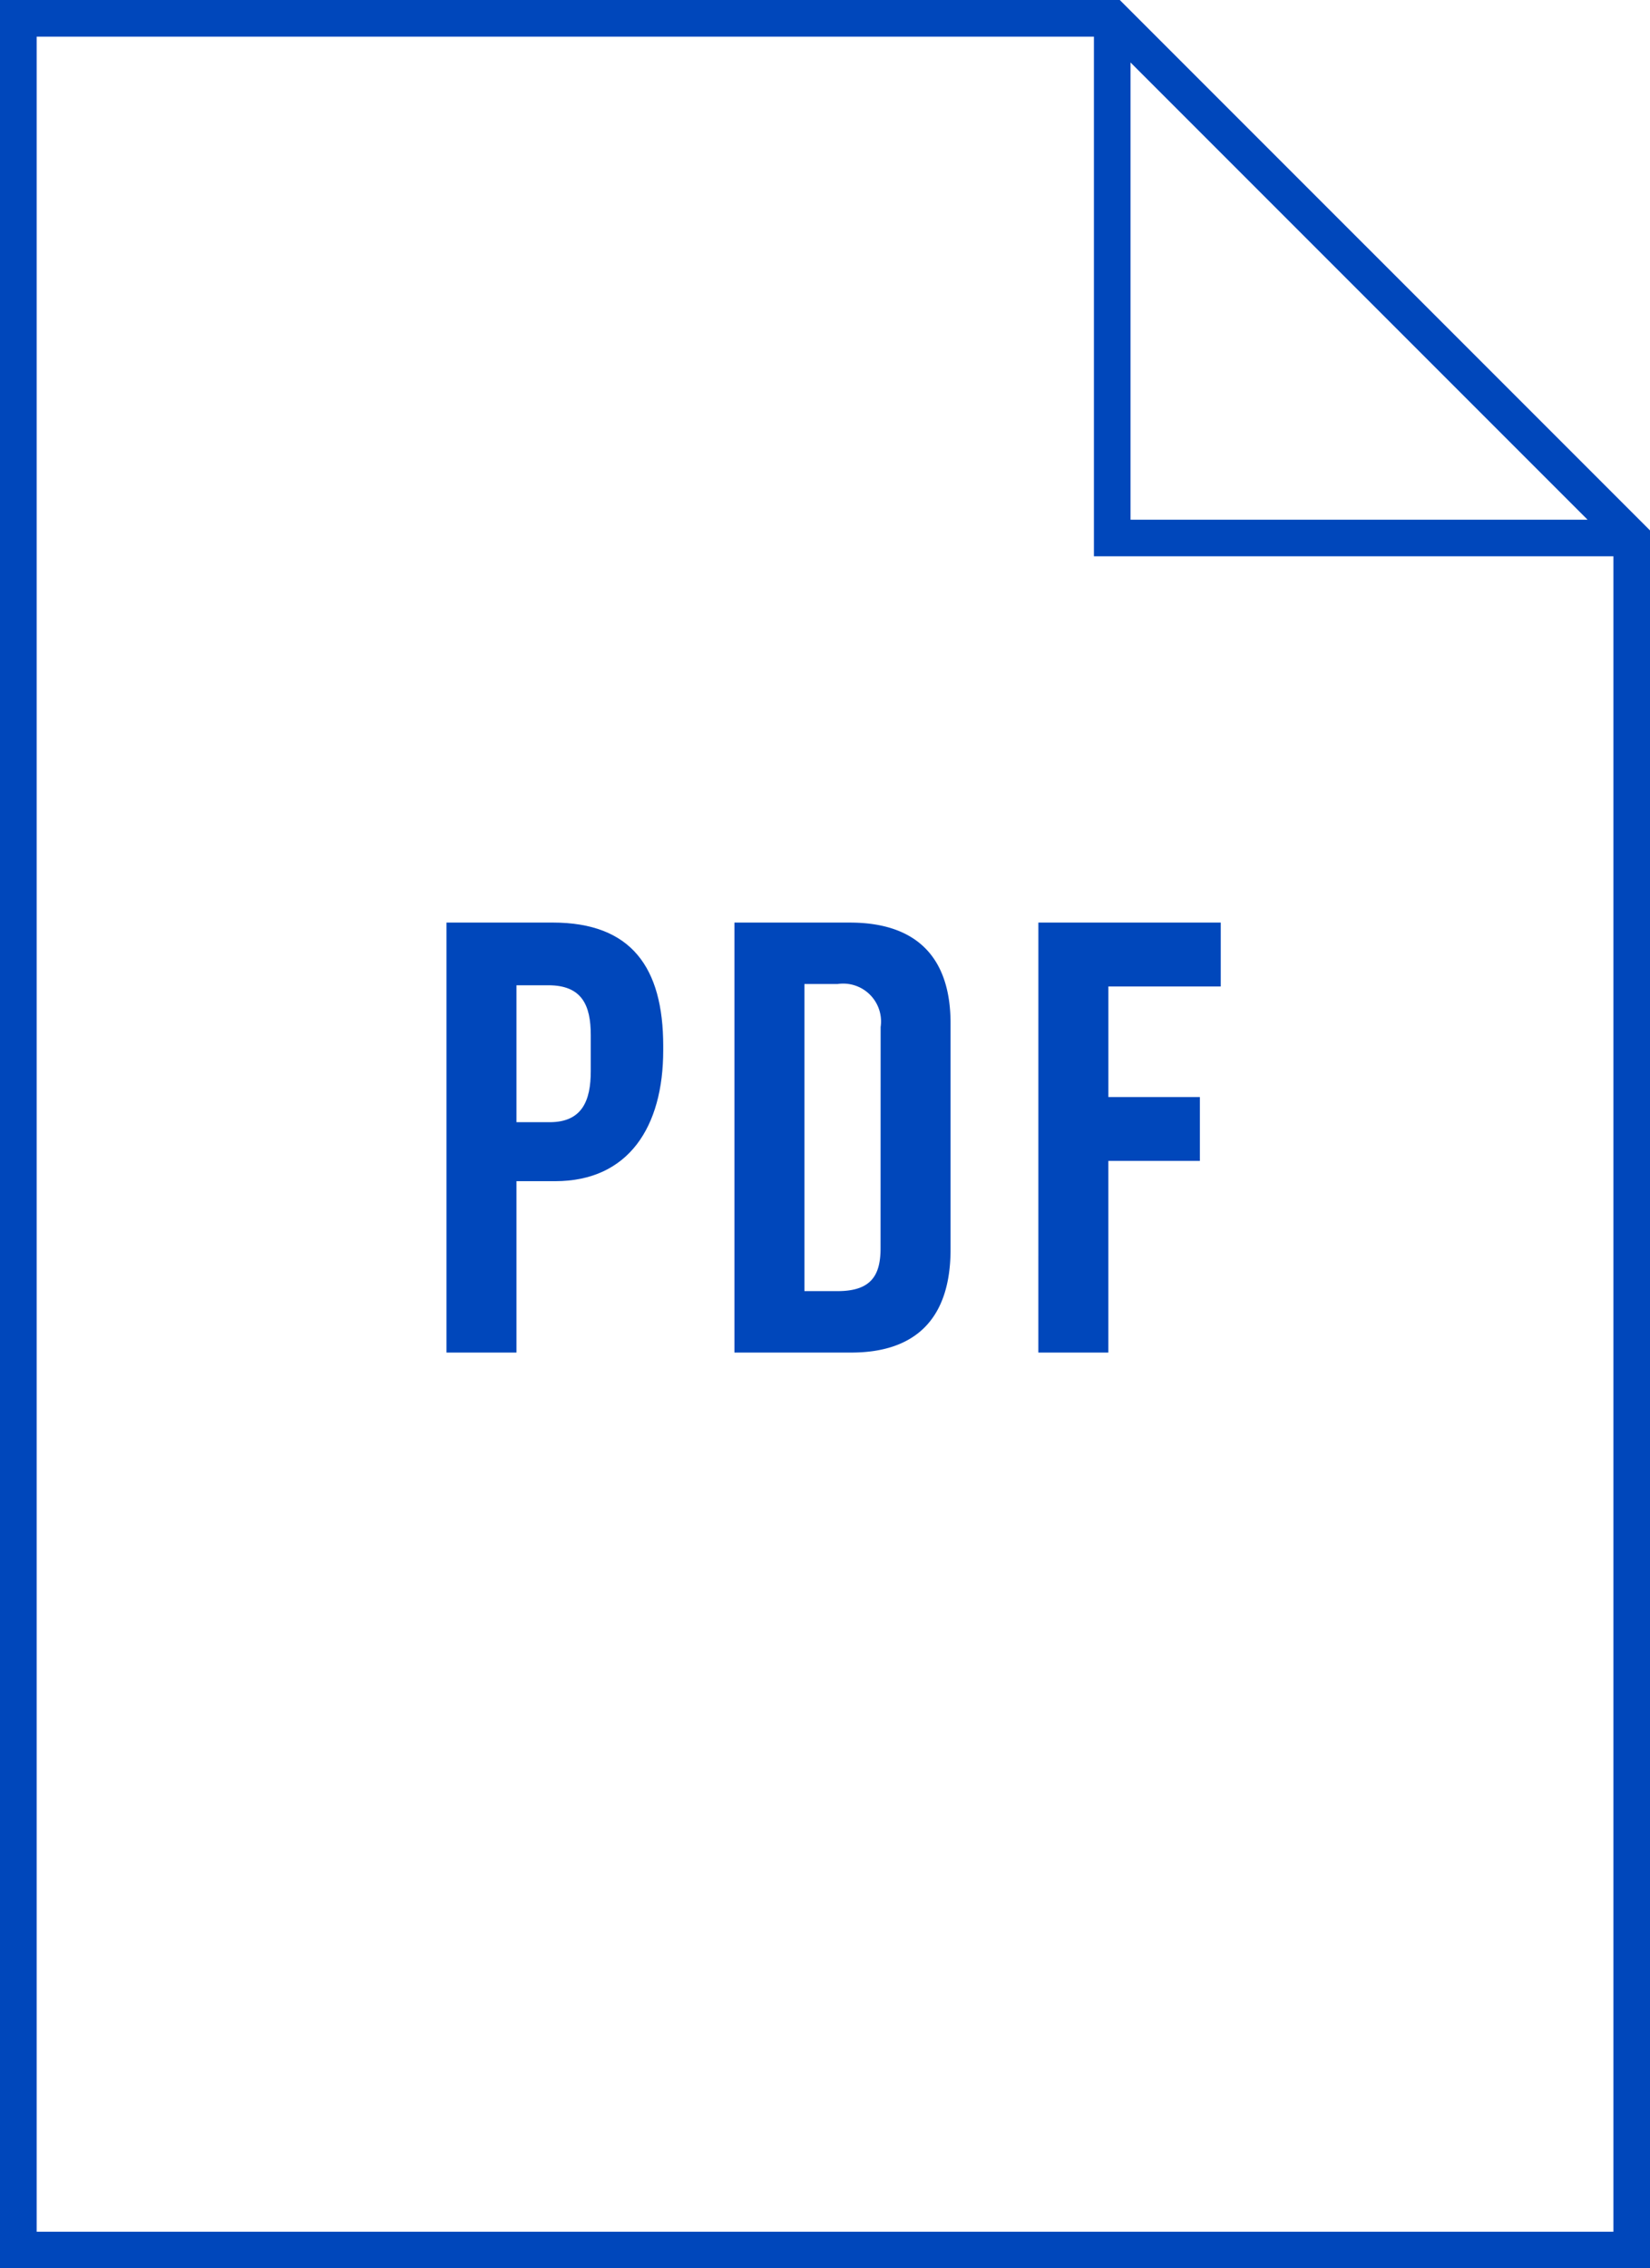 <svg id="Group_16818" data-name="Group 16818" xmlns="http://www.w3.org/2000/svg" xmlns:xlink="http://www.w3.org/1999/xlink" width="76.489" height="105.11" viewBox="0 0 76.489 105.11">
  <defs>
    <clipPath id="clip-path">
      <rect id="Rectangle_725" data-name="Rectangle 725" width="76.489" height="105.111" fill="#0047bb"/>
    </clipPath>
  </defs>
  <path id="Path_9505" data-name="Path 9505" d="M52.407,2.895,73.594,24.082H52.407ZM1.7,1.7H50.711V25.777H74.793v77.638H1.7ZM0,0V105.111H76.489V24.578L51.91,0Z" fill="#0047bb"/>
  <g id="Group_16425" data-name="Group 16425">
    <g id="Group_16424" data-name="Group 16424" clip-path="url(#clip-path)">
      <path id="Path_9506" data-name="Path 9506" d="M77.64,150.195H72.716V170.12h3.245v-7.942h1.793c3.416,0,5.01-2.534,5.01-6.063v-.2c0-3.643-1.48-5.721-5.124-5.721m1.765,6.888c0,1.366-.4,2.363-1.907,2.363H75.961V153.1h1.48c1.565,0,1.964.939,1.964,2.306Z" transform="translate(-52.019 -107.444)" fill="#0047bb"/>
      <path id="Path_9507" data-name="Path 9507" d="M124.965,150.195h-5.351V170.12h5.408c2.96,0,4.611-1.537,4.611-4.782V154.863c0-3.159-1.68-4.668-4.668-4.668m1.423,15.086c0,1.252-.427,1.992-1.992,1.992h-1.537V153.041H124.4a1.756,1.756,0,0,1,1.992,1.993Z" transform="translate(-85.568 -107.444)" fill="#0047bb"/>
      <path id="Path_9508" data-name="Path 9508" d="M169.113,170.12h3.245v-8.881H176.6v-2.96h-4.241v-5.124h5.209v-2.96h-8.454Z" transform="translate(-120.978 -107.444)" fill="#0047bb"/>
    </g>
  </g>
</svg>
